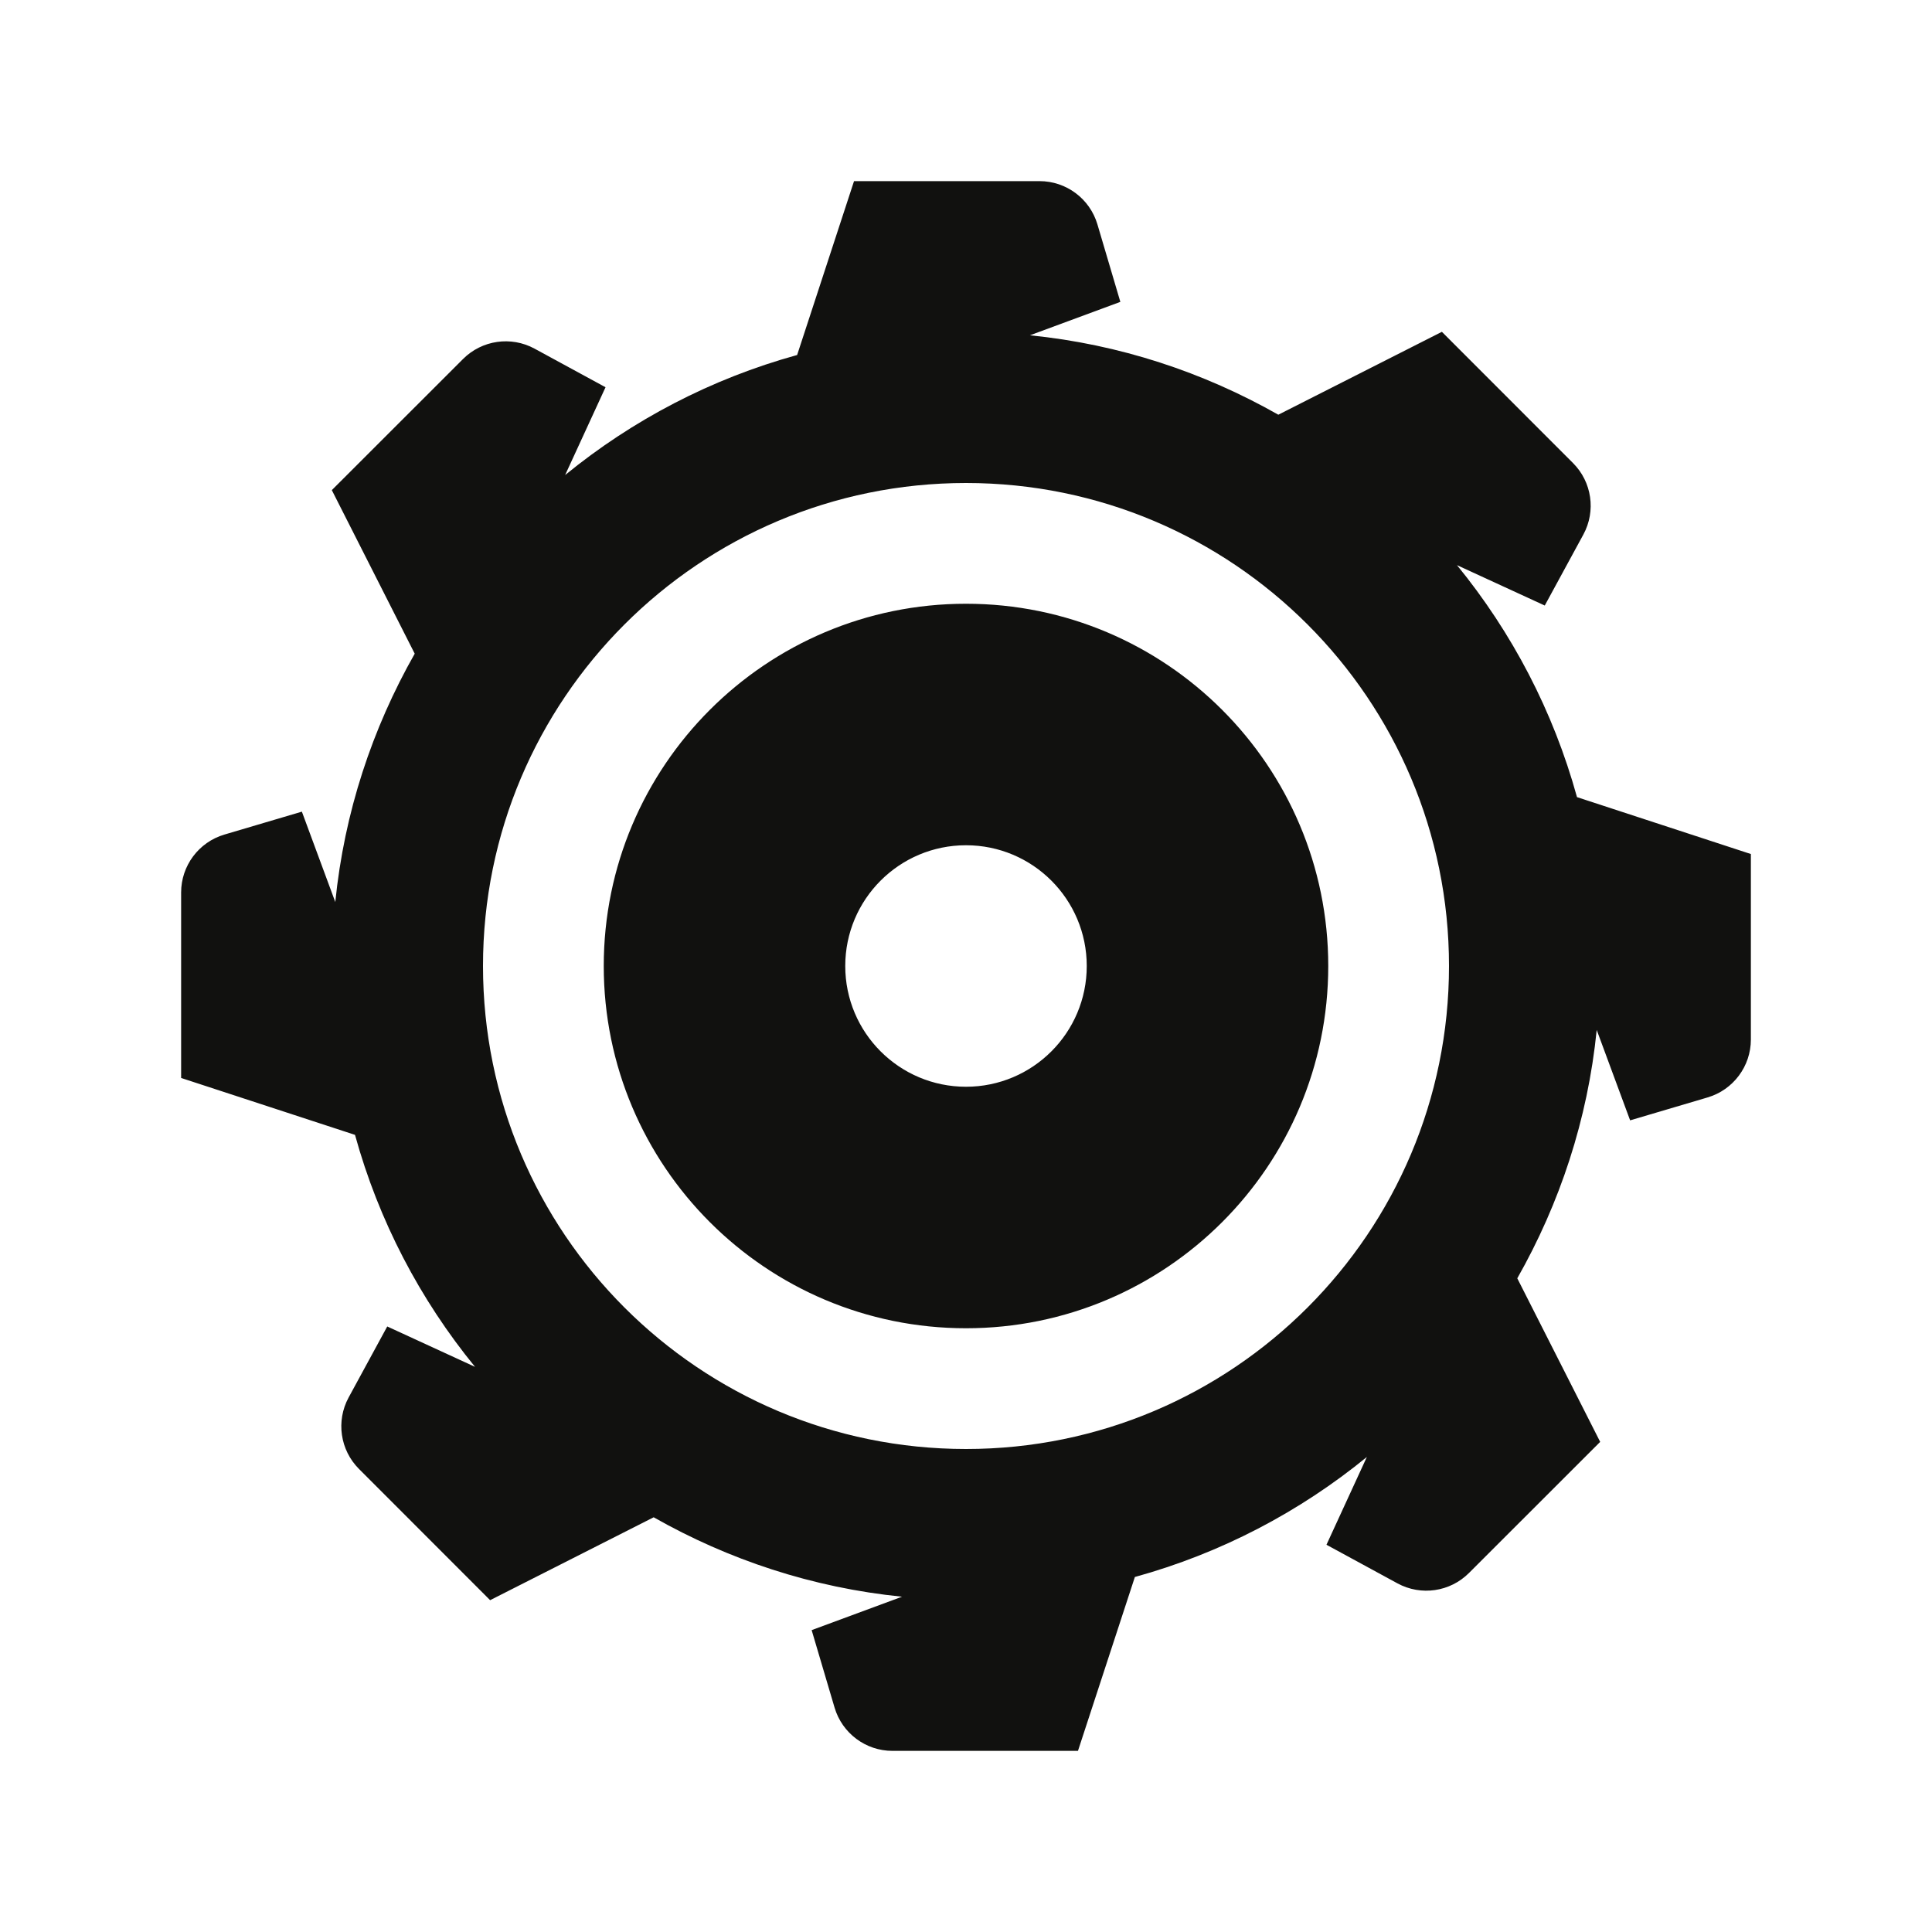 <?xml version="1.0" encoding="UTF-8"?>
<svg xmlns="http://www.w3.org/2000/svg" viewBox="0 0 64 64" width="128" height="128">
  <path d="M28.291 6L26.406 11.76C23.555 12.546 20.948 13.916 18.721 15.736L20.059 12.828L17.707 11.549C16.928 11.126 15.964 11.266 15.338 11.893L10.992 16.236L13.738 21.654C12.333 24.129 11.405 26.91 11.107 29.881L10 26.887L7.434 27.646C6.584 27.897 6 28.678 6 29.564L6 35.709L11.76 37.594C12.546 40.445 13.916 43.052 15.736 45.279L12.828 43.941L11.549 46.293C11.126 47.072 11.266 48.036 11.893 48.662L16.236 53.008L21.654 50.262C24.129 51.667 26.91 52.595 29.881 52.893L26.887 54L27.646 56.566C27.897 57.416 28.678 58 29.564 58L35.709 58L37.594 52.24C40.445 51.454 43.052 50.084 45.279 48.264L43.941 51.172L46.293 52.451C47.072 52.874 48.036 52.734 48.662 52.107L53.008 47.764L50.262 42.346C51.667 39.871 52.595 37.09 52.893 34.119L54 37.113L56.566 36.354C57.416 36.103 58 35.322 58 34.436L58 28.291L52.24 26.406C51.454 23.555 50.084 20.948 48.264 18.721L51.172 20.059L52.451 17.707C52.874 16.928 52.734 15.964 52.107 15.338L47.764 10.992L42.346 13.738C39.871 12.333 37.09 11.405 34.119 11.107L37.113 10L36.354 7.434C36.103 6.584 35.322 6 34.436 6L28.291 6 z M 32 16C40.837 16 48 23.163 48 32C48 40.836 40.837 48 32 48C23.163 48 16 40.836 16 32C16 23.163 23.163 16 32 16 z M 32 20C25.373 20 20 25.373 20 32C20 38.627 25.373 44 32 44C38.627 44 44 38.627 44 32C44 25.373 38.627 20 32 20 z M 32 28C34.209 28 36 29.791 36 32C36 34.209 34.209 36 32 36C29.791 36 28 34.209 28 32C28 29.791 29.791 28 32 28 z" fill="#11110F"></path>
</svg>
